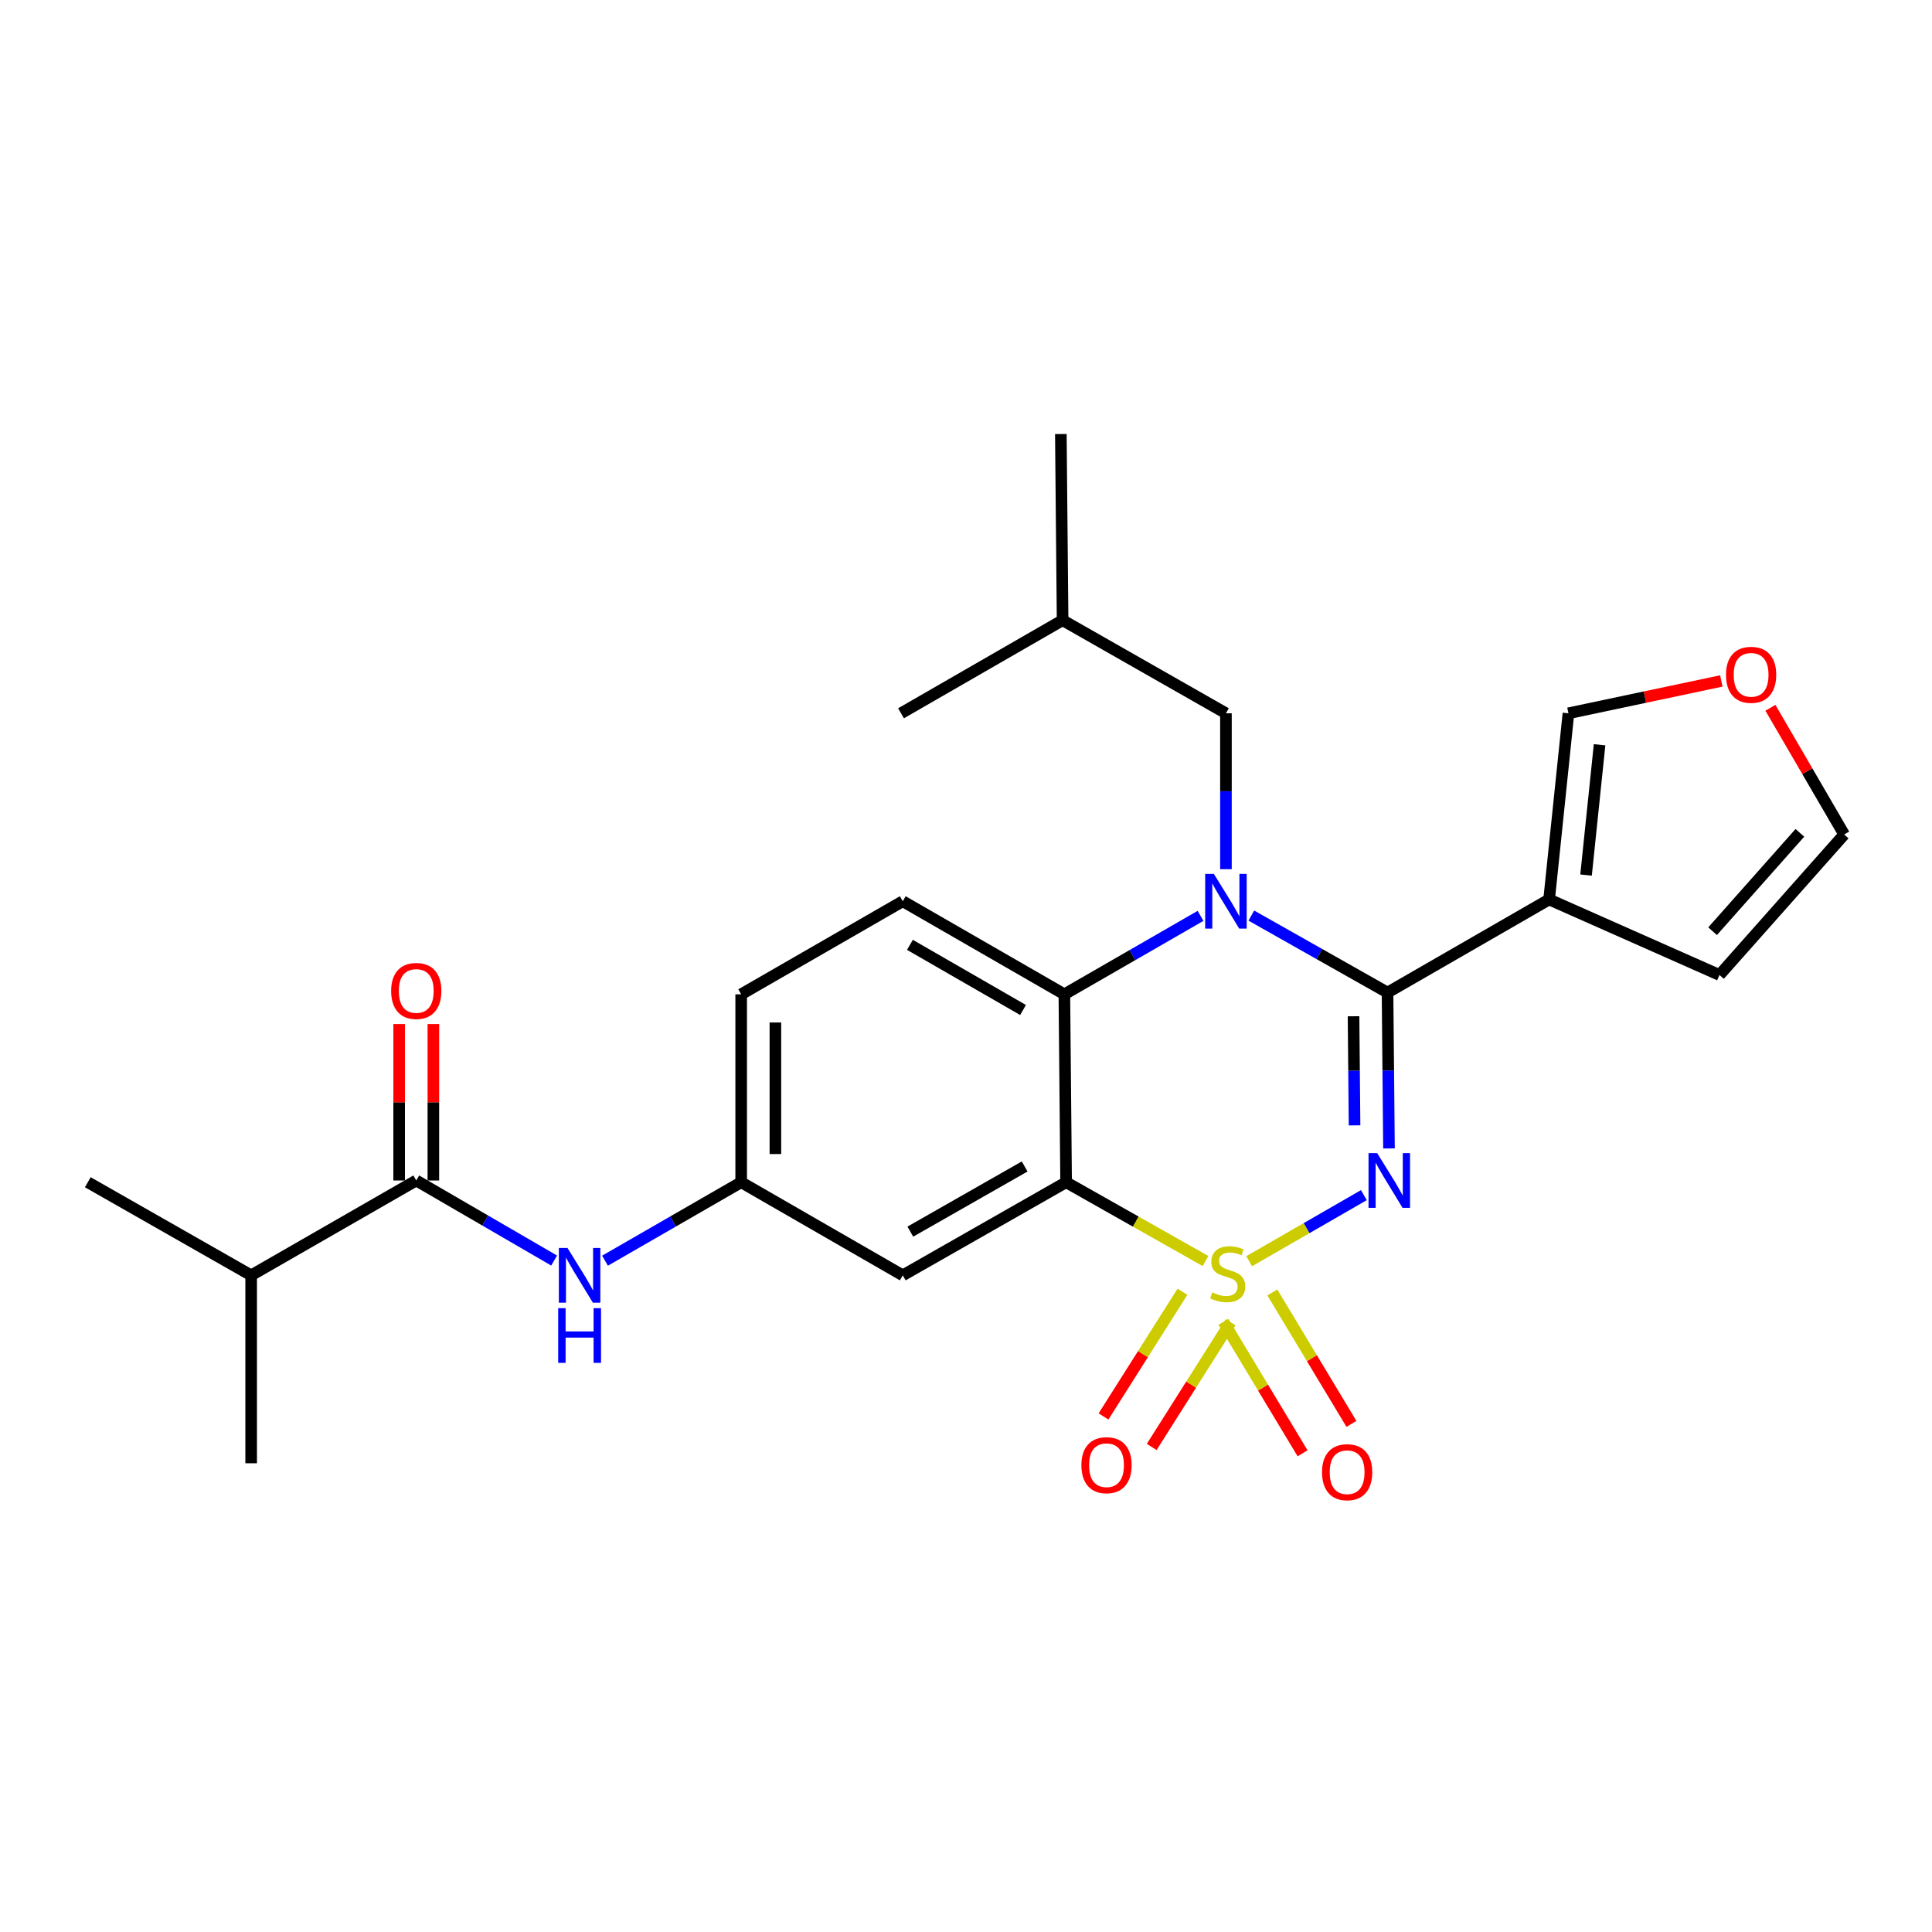 <?xml version='1.0' encoding='iso-8859-1'?>
<svg version='1.1' baseProfile='full'
              xmlns='http://www.w3.org/2000/svg'
                      xmlns:rdkit='http://www.rdkit.org/xml'
                      xmlns:xlink='http://www.w3.org/1999/xlink'
                  xml:space='preserve'
width='1000px' height='1000px' viewBox='0 0 1000 1000'>
<!-- END OF HEADER -->
<rect style='opacity:1.0;fill:#FFFFFF;stroke:none' width='1000' height='1000' x='0' y='0'> </rect>
<path class='bond-0' d='M 130.001,660.111 L 45.455,611.924' style='fill:none;fill-rule:evenodd;stroke:#000000;stroke-width:6px;stroke-linecap:butt;stroke-linejoin:miter;stroke-opacity:1' />
<path class='bond-1' d='M 130.001,660.111 L 130.001,757.381' style='fill:none;fill-rule:evenodd;stroke:#000000;stroke-width:6px;stroke-linecap:butt;stroke-linejoin:miter;stroke-opacity:1' />
<path class='bond-2' d='M 130.001,660.111 L 215.453,611.018' style='fill:none;fill-rule:evenodd;stroke:#000000;stroke-width:6px;stroke-linecap:butt;stroke-linejoin:miter;stroke-opacity:1' />
<path class='bond-3' d='M 286.815,652.455 L 251.134,631.737' style='fill:none;fill-rule:evenodd;stroke:#0000FF;stroke-width:6px;stroke-linecap:butt;stroke-linejoin:miter;stroke-opacity:1' />
<path class='bond-3' d='M 251.134,631.737 L 215.453,611.018' style='fill:none;fill-rule:evenodd;stroke:#000000;stroke-width:6px;stroke-linecap:butt;stroke-linejoin:miter;stroke-opacity:1' />
<path class='bond-4' d='M 313.152,652.532 L 348.391,632.228' style='fill:none;fill-rule:evenodd;stroke:#0000FF;stroke-width:6px;stroke-linecap:butt;stroke-linejoin:miter;stroke-opacity:1' />
<path class='bond-4' d='M 348.391,632.228 L 383.631,611.924' style='fill:none;fill-rule:evenodd;stroke:#000000;stroke-width:6px;stroke-linecap:butt;stroke-linejoin:miter;stroke-opacity:1' />
<path class='bond-5' d='M 224.309,611.018 L 224.309,570.533' style='fill:none;fill-rule:evenodd;stroke:#000000;stroke-width:6px;stroke-linecap:butt;stroke-linejoin:miter;stroke-opacity:1' />
<path class='bond-5' d='M 224.309,570.533 L 224.309,530.048' style='fill:none;fill-rule:evenodd;stroke:#FF0000;stroke-width:6px;stroke-linecap:butt;stroke-linejoin:miter;stroke-opacity:1' />
<path class='bond-5' d='M 206.597,611.018 L 206.597,570.533' style='fill:none;fill-rule:evenodd;stroke:#000000;stroke-width:6px;stroke-linecap:butt;stroke-linejoin:miter;stroke-opacity:1' />
<path class='bond-5' d='M 206.597,570.533 L 206.597,530.048' style='fill:none;fill-rule:evenodd;stroke:#FF0000;stroke-width:6px;stroke-linecap:butt;stroke-linejoin:miter;stroke-opacity:1' />
<path class='bond-6' d='M 383.631,514.654 L 383.631,611.924' style='fill:none;fill-rule:evenodd;stroke:#000000;stroke-width:6px;stroke-linecap:butt;stroke-linejoin:miter;stroke-opacity:1' />
<path class='bond-6' d='M 401.343,529.244 L 401.343,597.333' style='fill:none;fill-rule:evenodd;stroke:#000000;stroke-width:6px;stroke-linecap:butt;stroke-linejoin:miter;stroke-opacity:1' />
<path class='bond-7' d='M 383.631,514.654 L 467.272,466.477' style='fill:none;fill-rule:evenodd;stroke:#000000;stroke-width:6px;stroke-linecap:butt;stroke-linejoin:miter;stroke-opacity:1' />
<path class='bond-8' d='M 383.631,611.924 L 467.272,660.111' style='fill:none;fill-rule:evenodd;stroke:#000000;stroke-width:6px;stroke-linecap:butt;stroke-linejoin:miter;stroke-opacity:1' />
<path class='bond-9' d='M 467.272,660.111 L 551.818,611.924' style='fill:none;fill-rule:evenodd;stroke:#000000;stroke-width:6px;stroke-linecap:butt;stroke-linejoin:miter;stroke-opacity:1' />
<path class='bond-9' d='M 471.183,637.494 L 530.366,603.763' style='fill:none;fill-rule:evenodd;stroke:#000000;stroke-width:6px;stroke-linecap:butt;stroke-linejoin:miter;stroke-opacity:1' />
<path class='bond-10' d='M 551.818,611.924 L 550.913,514.654' style='fill:none;fill-rule:evenodd;stroke:#000000;stroke-width:6px;stroke-linecap:butt;stroke-linejoin:miter;stroke-opacity:1' />
<path class='bond-11' d='M 551.818,611.924 L 587.898,632.319' style='fill:none;fill-rule:evenodd;stroke:#000000;stroke-width:6px;stroke-linecap:butt;stroke-linejoin:miter;stroke-opacity:1' />
<path class='bond-11' d='M 587.898,632.319 L 623.977,652.715' style='fill:none;fill-rule:evenodd;stroke:#CCCC00;stroke-width:6px;stroke-linecap:butt;stroke-linejoin:miter;stroke-opacity:1' />
<path class='bond-12' d='M 550.913,514.654 L 467.272,466.477' style='fill:none;fill-rule:evenodd;stroke:#000000;stroke-width:6px;stroke-linecap:butt;stroke-linejoin:miter;stroke-opacity:1' />
<path class='bond-12' d='M 529.526,522.775 L 470.977,489.051' style='fill:none;fill-rule:evenodd;stroke:#000000;stroke-width:6px;stroke-linecap:butt;stroke-linejoin:miter;stroke-opacity:1' />
<path class='bond-13' d='M 550.913,514.654 L 586.152,494.354' style='fill:none;fill-rule:evenodd;stroke:#000000;stroke-width:6px;stroke-linecap:butt;stroke-linejoin:miter;stroke-opacity:1' />
<path class='bond-13' d='M 586.152,494.354 L 621.391,474.053' style='fill:none;fill-rule:evenodd;stroke:#0000FF;stroke-width:6px;stroke-linecap:butt;stroke-linejoin:miter;stroke-opacity:1' />
<path class='bond-14' d='M 634.544,449.885 L 634.544,409.541' style='fill:none;fill-rule:evenodd;stroke:#0000FF;stroke-width:6px;stroke-linecap:butt;stroke-linejoin:miter;stroke-opacity:1' />
<path class='bond-14' d='M 634.544,409.541 L 634.544,369.197' style='fill:none;fill-rule:evenodd;stroke:#000000;stroke-width:6px;stroke-linecap:butt;stroke-linejoin:miter;stroke-opacity:1' />
<path class='bond-15' d='M 647.686,473.904 L 682.936,493.826' style='fill:none;fill-rule:evenodd;stroke:#0000FF;stroke-width:6px;stroke-linecap:butt;stroke-linejoin:miter;stroke-opacity:1' />
<path class='bond-15' d='M 682.936,493.826 L 718.185,513.749' style='fill:none;fill-rule:evenodd;stroke:#000000;stroke-width:6px;stroke-linecap:butt;stroke-linejoin:miter;stroke-opacity:1' />
<path class='bond-16' d='M 699.501,736.999 L 679.03,702.983' style='fill:none;fill-rule:evenodd;stroke:#FF0000;stroke-width:6px;stroke-linecap:butt;stroke-linejoin:miter;stroke-opacity:1' />
<path class='bond-16' d='M 679.03,702.983 L 658.56,668.967' style='fill:none;fill-rule:evenodd;stroke:#CCCC00;stroke-width:6px;stroke-linecap:butt;stroke-linejoin:miter;stroke-opacity:1' />
<path class='bond-16' d='M 674.207,752.22 L 653.737,718.204' style='fill:none;fill-rule:evenodd;stroke:#FF0000;stroke-width:6px;stroke-linecap:butt;stroke-linejoin:miter;stroke-opacity:1' />
<path class='bond-16' d='M 653.737,718.204 L 633.267,684.188' style='fill:none;fill-rule:evenodd;stroke:#CCCC00;stroke-width:6px;stroke-linecap:butt;stroke-linejoin:miter;stroke-opacity:1' />
<path class='bond-17' d='M 596.121,748.939 L 616.549,716.67' style='fill:none;fill-rule:evenodd;stroke:#FF0000;stroke-width:6px;stroke-linecap:butt;stroke-linejoin:miter;stroke-opacity:1' />
<path class='bond-17' d='M 616.549,716.67 L 636.978,684.402' style='fill:none;fill-rule:evenodd;stroke:#CCCC00;stroke-width:6px;stroke-linecap:butt;stroke-linejoin:miter;stroke-opacity:1' />
<path class='bond-17' d='M 571.179,733.149 L 591.607,700.88' style='fill:none;fill-rule:evenodd;stroke:#FF0000;stroke-width:6px;stroke-linecap:butt;stroke-linejoin:miter;stroke-opacity:1' />
<path class='bond-17' d='M 591.607,700.88 L 612.035,668.612' style='fill:none;fill-rule:evenodd;stroke:#CCCC00;stroke-width:6px;stroke-linecap:butt;stroke-linejoin:miter;stroke-opacity:1' />
<path class='bond-18' d='M 718.185,513.749 L 718.561,554.088' style='fill:none;fill-rule:evenodd;stroke:#000000;stroke-width:6px;stroke-linecap:butt;stroke-linejoin:miter;stroke-opacity:1' />
<path class='bond-18' d='M 718.561,554.088 L 718.936,594.426' style='fill:none;fill-rule:evenodd;stroke:#0000FF;stroke-width:6px;stroke-linecap:butt;stroke-linejoin:miter;stroke-opacity:1' />
<path class='bond-18' d='M 700.587,526.015 L 700.849,554.252' style='fill:none;fill-rule:evenodd;stroke:#000000;stroke-width:6px;stroke-linecap:butt;stroke-linejoin:miter;stroke-opacity:1' />
<path class='bond-18' d='M 700.849,554.252 L 701.112,582.49' style='fill:none;fill-rule:evenodd;stroke:#0000FF;stroke-width:6px;stroke-linecap:butt;stroke-linejoin:miter;stroke-opacity:1' />
<path class='bond-19' d='M 718.185,513.749 L 801.817,465.561' style='fill:none;fill-rule:evenodd;stroke:#000000;stroke-width:6px;stroke-linecap:butt;stroke-linejoin:miter;stroke-opacity:1' />
<path class='bond-20' d='M 705.938,618.597 L 676.255,635.699' style='fill:none;fill-rule:evenodd;stroke:#0000FF;stroke-width:6px;stroke-linecap:butt;stroke-linejoin:miter;stroke-opacity:1' />
<path class='bond-20' d='M 676.255,635.699 L 646.573,652.802' style='fill:none;fill-rule:evenodd;stroke:#CCCC00;stroke-width:6px;stroke-linecap:butt;stroke-linejoin:miter;stroke-opacity:1' />
<path class='bond-21' d='M 801.817,465.561 L 890.004,504.656' style='fill:none;fill-rule:evenodd;stroke:#000000;stroke-width:6px;stroke-linecap:butt;stroke-linejoin:miter;stroke-opacity:1' />
<path class='bond-22' d='M 801.817,465.561 L 811.824,369.197' style='fill:none;fill-rule:evenodd;stroke:#000000;stroke-width:6px;stroke-linecap:butt;stroke-linejoin:miter;stroke-opacity:1' />
<path class='bond-22' d='M 820.935,452.936 L 827.94,385.481' style='fill:none;fill-rule:evenodd;stroke:#000000;stroke-width:6px;stroke-linecap:butt;stroke-linejoin:miter;stroke-opacity:1' />
<path class='bond-23' d='M 890.004,504.656 L 954.545,431.928' style='fill:none;fill-rule:evenodd;stroke:#000000;stroke-width:6px;stroke-linecap:butt;stroke-linejoin:miter;stroke-opacity:1' />
<path class='bond-23' d='M 886.437,481.99 L 931.616,431.081' style='fill:none;fill-rule:evenodd;stroke:#000000;stroke-width:6px;stroke-linecap:butt;stroke-linejoin:miter;stroke-opacity:1' />
<path class='bond-24' d='M 634.544,369.197 L 549.998,321.02' style='fill:none;fill-rule:evenodd;stroke:#000000;stroke-width:6px;stroke-linecap:butt;stroke-linejoin:miter;stroke-opacity:1' />
<path class='bond-25' d='M 549.998,321.02 L 466.366,369.197' style='fill:none;fill-rule:evenodd;stroke:#000000;stroke-width:6px;stroke-linecap:butt;stroke-linejoin:miter;stroke-opacity:1' />
<path class='bond-26' d='M 549.998,321.02 L 549.092,224.655' style='fill:none;fill-rule:evenodd;stroke:#000000;stroke-width:6px;stroke-linecap:butt;stroke-linejoin:miter;stroke-opacity:1' />
<path class='bond-27' d='M 954.545,431.928 L 935.452,399.141' style='fill:none;fill-rule:evenodd;stroke:#000000;stroke-width:6px;stroke-linecap:butt;stroke-linejoin:miter;stroke-opacity:1' />
<path class='bond-27' d='M 935.452,399.141 L 916.358,366.355' style='fill:none;fill-rule:evenodd;stroke:#FF0000;stroke-width:6px;stroke-linecap:butt;stroke-linejoin:miter;stroke-opacity:1' />
<path class='bond-28' d='M 890.952,352.462 L 851.388,360.83' style='fill:none;fill-rule:evenodd;stroke:#FF0000;stroke-width:6px;stroke-linecap:butt;stroke-linejoin:miter;stroke-opacity:1' />
<path class='bond-28' d='M 851.388,360.83 L 811.824,369.197' style='fill:none;fill-rule:evenodd;stroke:#000000;stroke-width:6px;stroke-linecap:butt;stroke-linejoin:miter;stroke-opacity:1' />
<path  class='atom-1' d='M 293.739 645.951
L 303.019 660.951
Q 303.939 662.431, 305.419 665.111
Q 306.899 667.791, 306.979 667.951
L 306.979 645.951
L 310.739 645.951
L 310.739 674.271
L 306.859 674.271
L 296.899 657.871
Q 295.739 655.951, 294.499 653.751
Q 293.299 651.551, 292.939 650.871
L 292.939 674.271
L 289.259 674.271
L 289.259 645.951
L 293.739 645.951
' fill='#0000FF'/>
<path  class='atom-1' d='M 288.919 677.103
L 292.759 677.103
L 292.759 689.143
L 307.239 689.143
L 307.239 677.103
L 311.079 677.103
L 311.079 705.423
L 307.239 705.423
L 307.239 692.343
L 292.759 692.343
L 292.759 705.423
L 288.919 705.423
L 288.919 677.103
' fill='#0000FF'/>
<path  class='atom-3' d='M 202.453 512.913
Q 202.453 506.113, 205.813 502.313
Q 209.173 498.513, 215.453 498.513
Q 221.733 498.513, 225.093 502.313
Q 228.453 506.113, 228.453 512.913
Q 228.453 519.793, 225.053 523.713
Q 221.653 527.593, 215.453 527.593
Q 209.213 527.593, 205.813 523.713
Q 202.453 519.833, 202.453 512.913
M 215.453 524.393
Q 219.773 524.393, 222.093 521.513
Q 224.453 518.593, 224.453 512.913
Q 224.453 507.353, 222.093 504.553
Q 219.773 501.713, 215.453 501.713
Q 211.133 501.713, 208.773 504.513
Q 206.453 507.313, 206.453 512.913
Q 206.453 518.633, 208.773 521.513
Q 211.133 524.393, 215.453 524.393
' fill='#FF0000'/>
<path  class='atom-11' d='M 628.284 452.317
L 637.564 467.317
Q 638.484 468.797, 639.964 471.477
Q 641.444 474.157, 641.524 474.317
L 641.524 452.317
L 645.284 452.317
L 645.284 480.637
L 641.404 480.637
L 631.444 464.237
Q 630.284 462.317, 629.044 460.117
Q 627.844 457.917, 627.484 457.237
L 627.484 480.637
L 623.804 480.637
L 623.804 452.317
L 628.284 452.317
' fill='#0000FF'/>
<path  class='atom-12' d='M 684.275 762.007
Q 684.275 755.207, 687.635 751.407
Q 690.995 747.607, 697.275 747.607
Q 703.555 747.607, 706.915 751.407
Q 710.275 755.207, 710.275 762.007
Q 710.275 768.887, 706.875 772.807
Q 703.475 776.687, 697.275 776.687
Q 691.035 776.687, 687.635 772.807
Q 684.275 768.927, 684.275 762.007
M 697.275 773.487
Q 701.595 773.487, 703.915 770.607
Q 706.275 767.687, 706.275 762.007
Q 706.275 756.447, 703.915 753.647
Q 701.595 750.807, 697.275 750.807
Q 692.955 750.807, 690.595 753.607
Q 688.275 756.407, 688.275 762.007
Q 688.275 767.727, 690.595 770.607
Q 692.955 773.487, 697.275 773.487
' fill='#FF0000'/>
<path  class='atom-13' d='M 559.728 758.376
Q 559.728 751.576, 563.088 747.776
Q 566.448 743.976, 572.728 743.976
Q 579.008 743.976, 582.368 747.776
Q 585.728 751.576, 585.728 758.376
Q 585.728 765.256, 582.328 769.176
Q 578.928 773.056, 572.728 773.056
Q 566.488 773.056, 563.088 769.176
Q 559.728 765.296, 559.728 758.376
M 572.728 769.856
Q 577.048 769.856, 579.368 766.976
Q 581.728 764.056, 581.728 758.376
Q 581.728 752.816, 579.368 750.016
Q 577.048 747.176, 572.728 747.176
Q 568.408 747.176, 566.048 749.976
Q 563.728 752.776, 563.728 758.376
Q 563.728 764.096, 566.048 766.976
Q 568.408 769.856, 572.728 769.856
' fill='#FF0000'/>
<path  class='atom-15' d='M 712.831 596.858
L 722.111 611.858
Q 723.031 613.338, 724.511 616.018
Q 725.991 618.698, 726.071 618.858
L 726.071 596.858
L 729.831 596.858
L 729.831 625.178
L 725.951 625.178
L 715.991 608.778
Q 714.831 606.858, 713.591 604.658
Q 712.391 602.458, 712.031 601.778
L 712.031 625.178
L 708.351 625.178
L 708.351 596.858
L 712.831 596.858
' fill='#0000FF'/>
<path  class='atom-16' d='M 627.459 668.925
Q 627.779 669.045, 629.099 669.605
Q 630.419 670.165, 631.859 670.525
Q 633.339 670.845, 634.779 670.845
Q 637.459 670.845, 639.019 669.565
Q 640.579 668.245, 640.579 665.965
Q 640.579 664.405, 639.779 663.445
Q 639.019 662.485, 637.819 661.965
Q 636.619 661.445, 634.619 660.845
Q 632.099 660.085, 630.579 659.365
Q 629.099 658.645, 628.019 657.125
Q 626.979 655.605, 626.979 653.045
Q 626.979 649.485, 629.379 647.285
Q 631.819 645.085, 636.619 645.085
Q 639.899 645.085, 643.619 646.645
L 642.699 649.725
Q 639.299 648.325, 636.739 648.325
Q 633.979 648.325, 632.459 649.485
Q 630.939 650.605, 630.979 652.565
Q 630.979 654.085, 631.739 655.005
Q 632.539 655.925, 633.659 656.445
Q 634.819 656.965, 636.739 657.565
Q 639.299 658.365, 640.819 659.165
Q 642.339 659.965, 643.419 661.605
Q 644.539 663.205, 644.539 665.965
Q 644.539 669.885, 641.899 672.005
Q 639.299 674.085, 634.939 674.085
Q 632.419 674.085, 630.499 673.525
Q 628.619 673.005, 626.379 672.085
L 627.459 668.925
' fill='#CCCC00'/>
<path  class='atom-24' d='M 893.368 349.282
Q 893.368 342.482, 896.728 338.682
Q 900.088 334.882, 906.368 334.882
Q 912.648 334.882, 916.008 338.682
Q 919.368 342.482, 919.368 349.282
Q 919.368 356.162, 915.968 360.082
Q 912.568 363.962, 906.368 363.962
Q 900.128 363.962, 896.728 360.082
Q 893.368 356.202, 893.368 349.282
M 906.368 360.762
Q 910.688 360.762, 913.008 357.882
Q 915.368 354.962, 915.368 349.282
Q 915.368 343.722, 913.008 340.922
Q 910.688 338.082, 906.368 338.082
Q 902.048 338.082, 899.688 340.882
Q 897.368 343.682, 897.368 349.282
Q 897.368 355.002, 899.688 357.882
Q 902.048 360.762, 906.368 360.762
' fill='#FF0000'/>
</svg>
